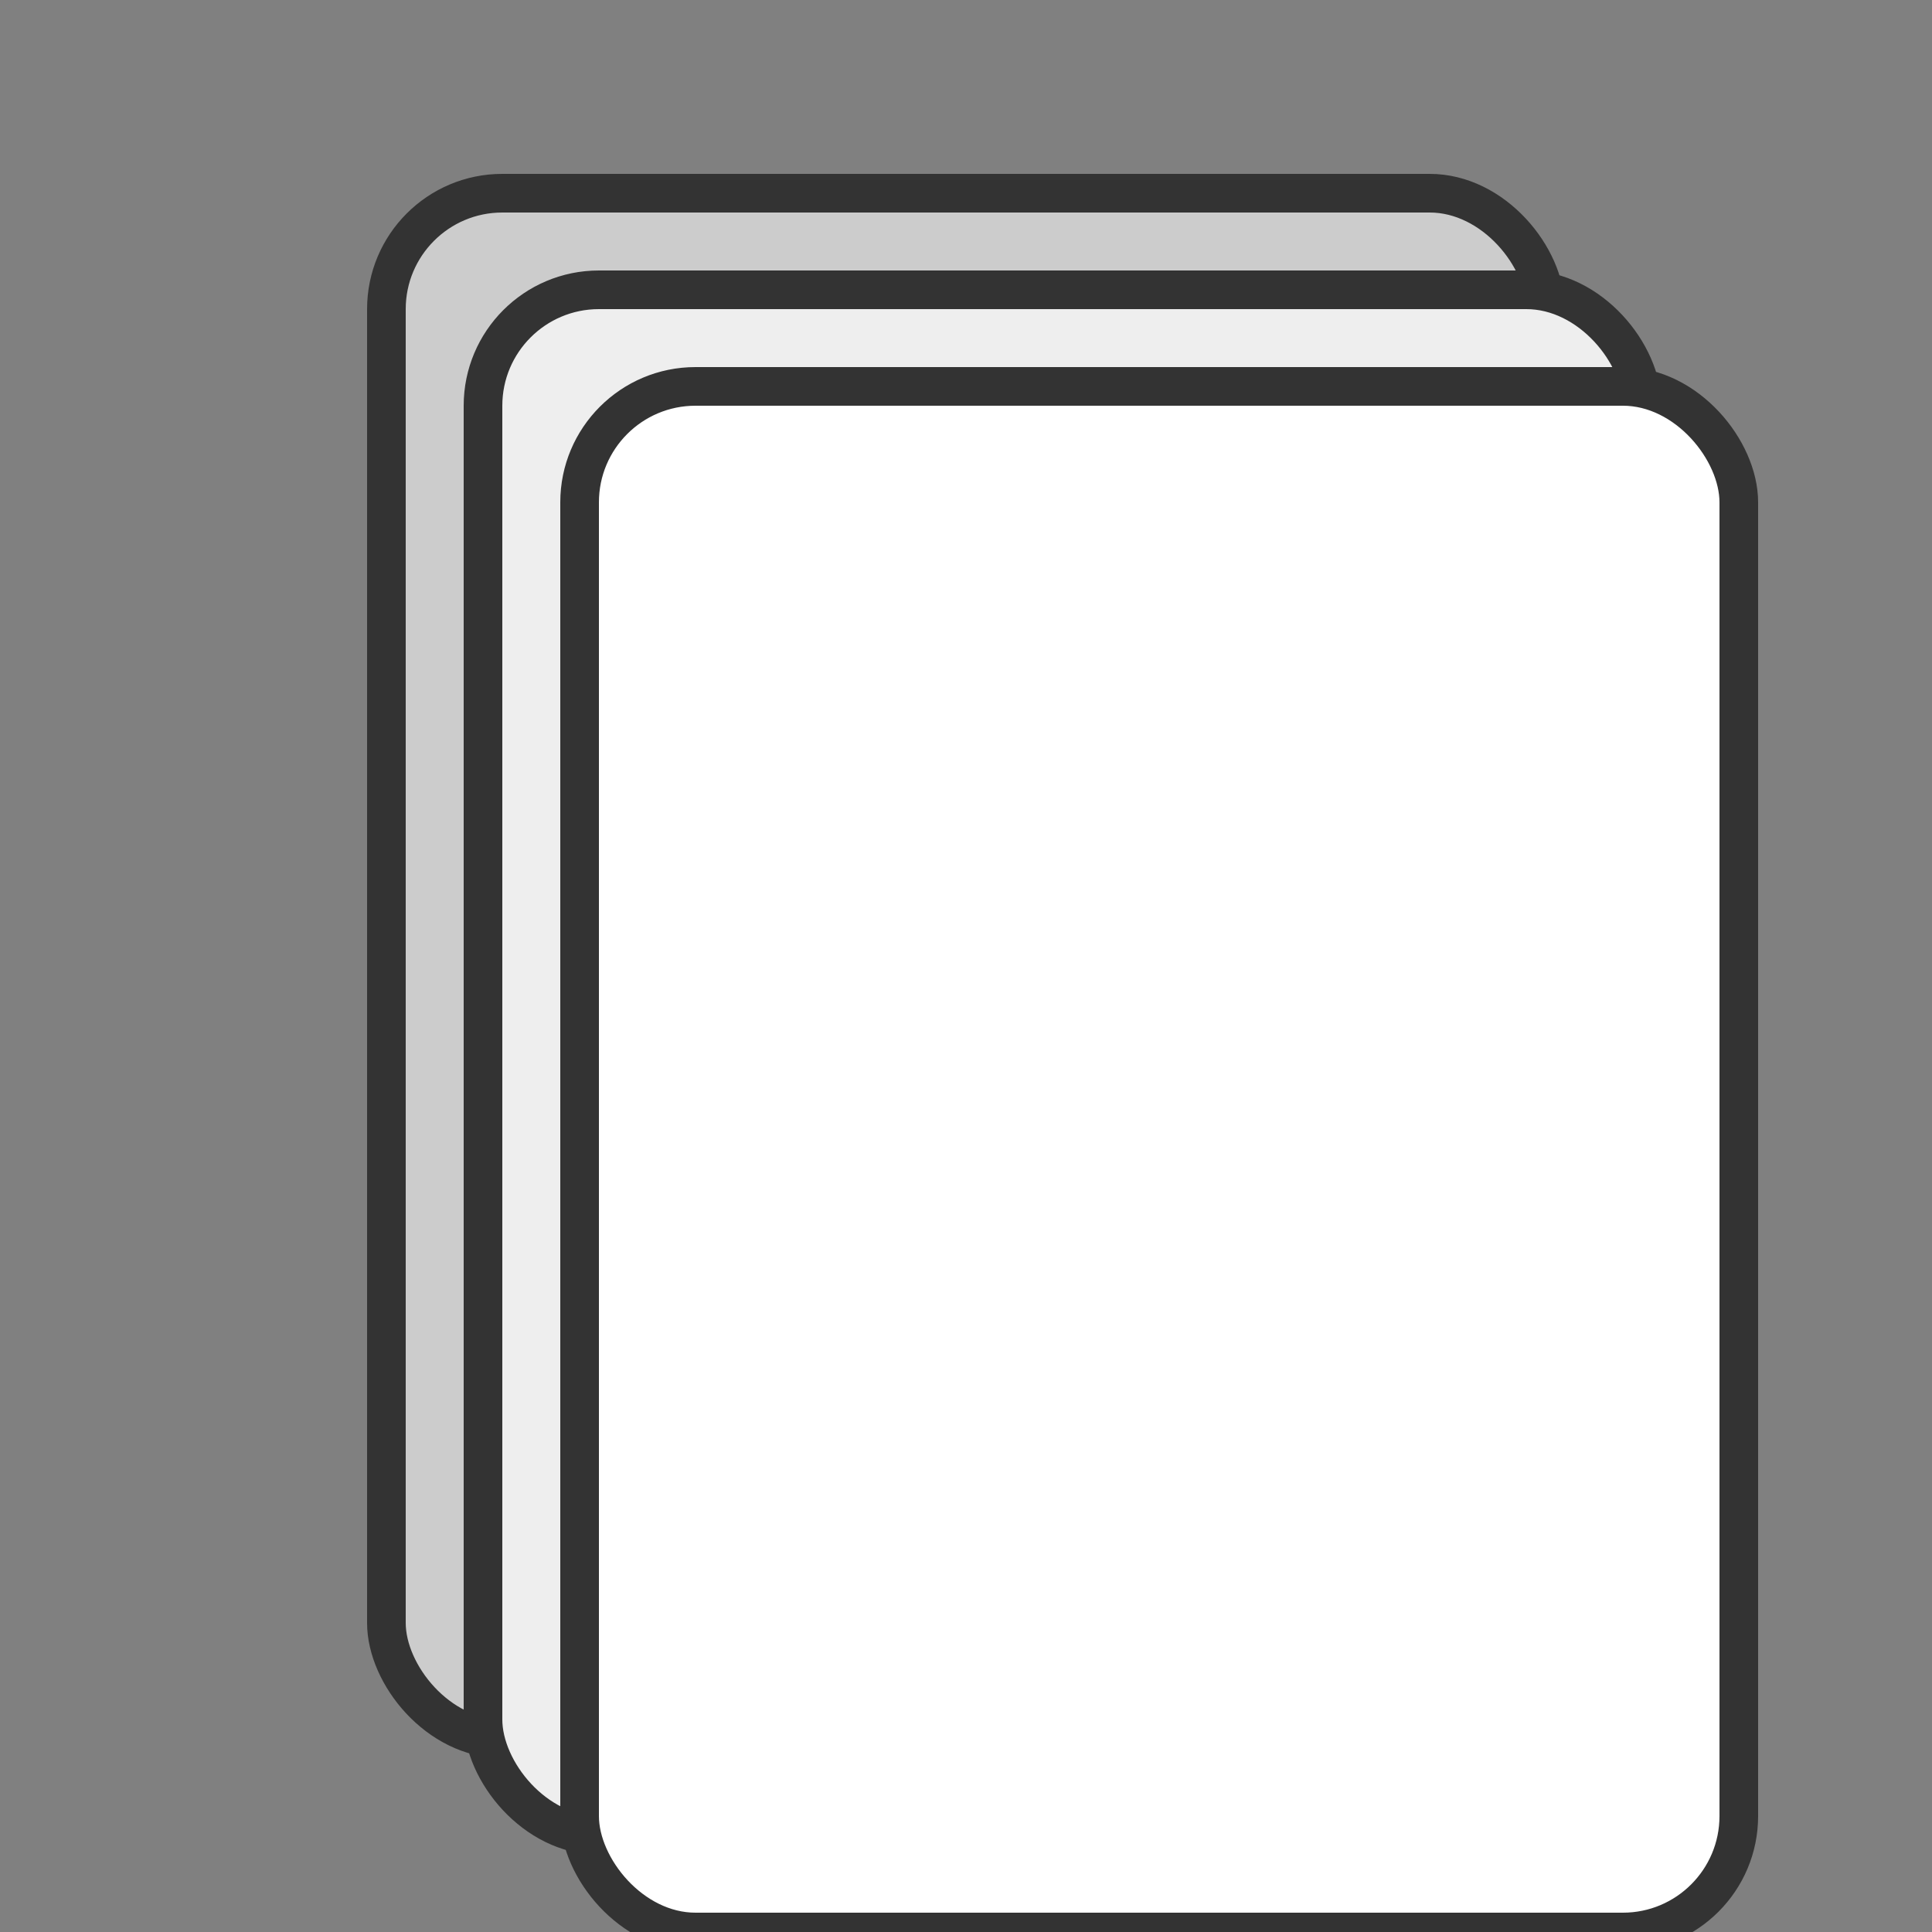 ﻿<svg xmlns="http://www.w3.org/2000/svg" viewBox="0 0 100 100" width="100" height="100">
  <rect x="0" y="0" width="100" height="100" fill="#808080" stroke="none"/>
  <!-- First card (back) -->
  <rect x="20" y="10" width="60" height="80" rx="6" ry="6" fill="#ccc" stroke="#333" stroke-width="2" />
  
  <!-- Second card (middle, offset slightly) -->
  <rect x="25" y="15" width="60" height="80" rx="6" ry="6" fill="#eee" stroke="#333" stroke-width="2" />
  
  <!-- Third card (top, offset more) -->
  <rect x="30" y="20" width="60" height="80" rx="6" ry="6" fill="#fff" stroke="#333" stroke-width="2" />
</svg>